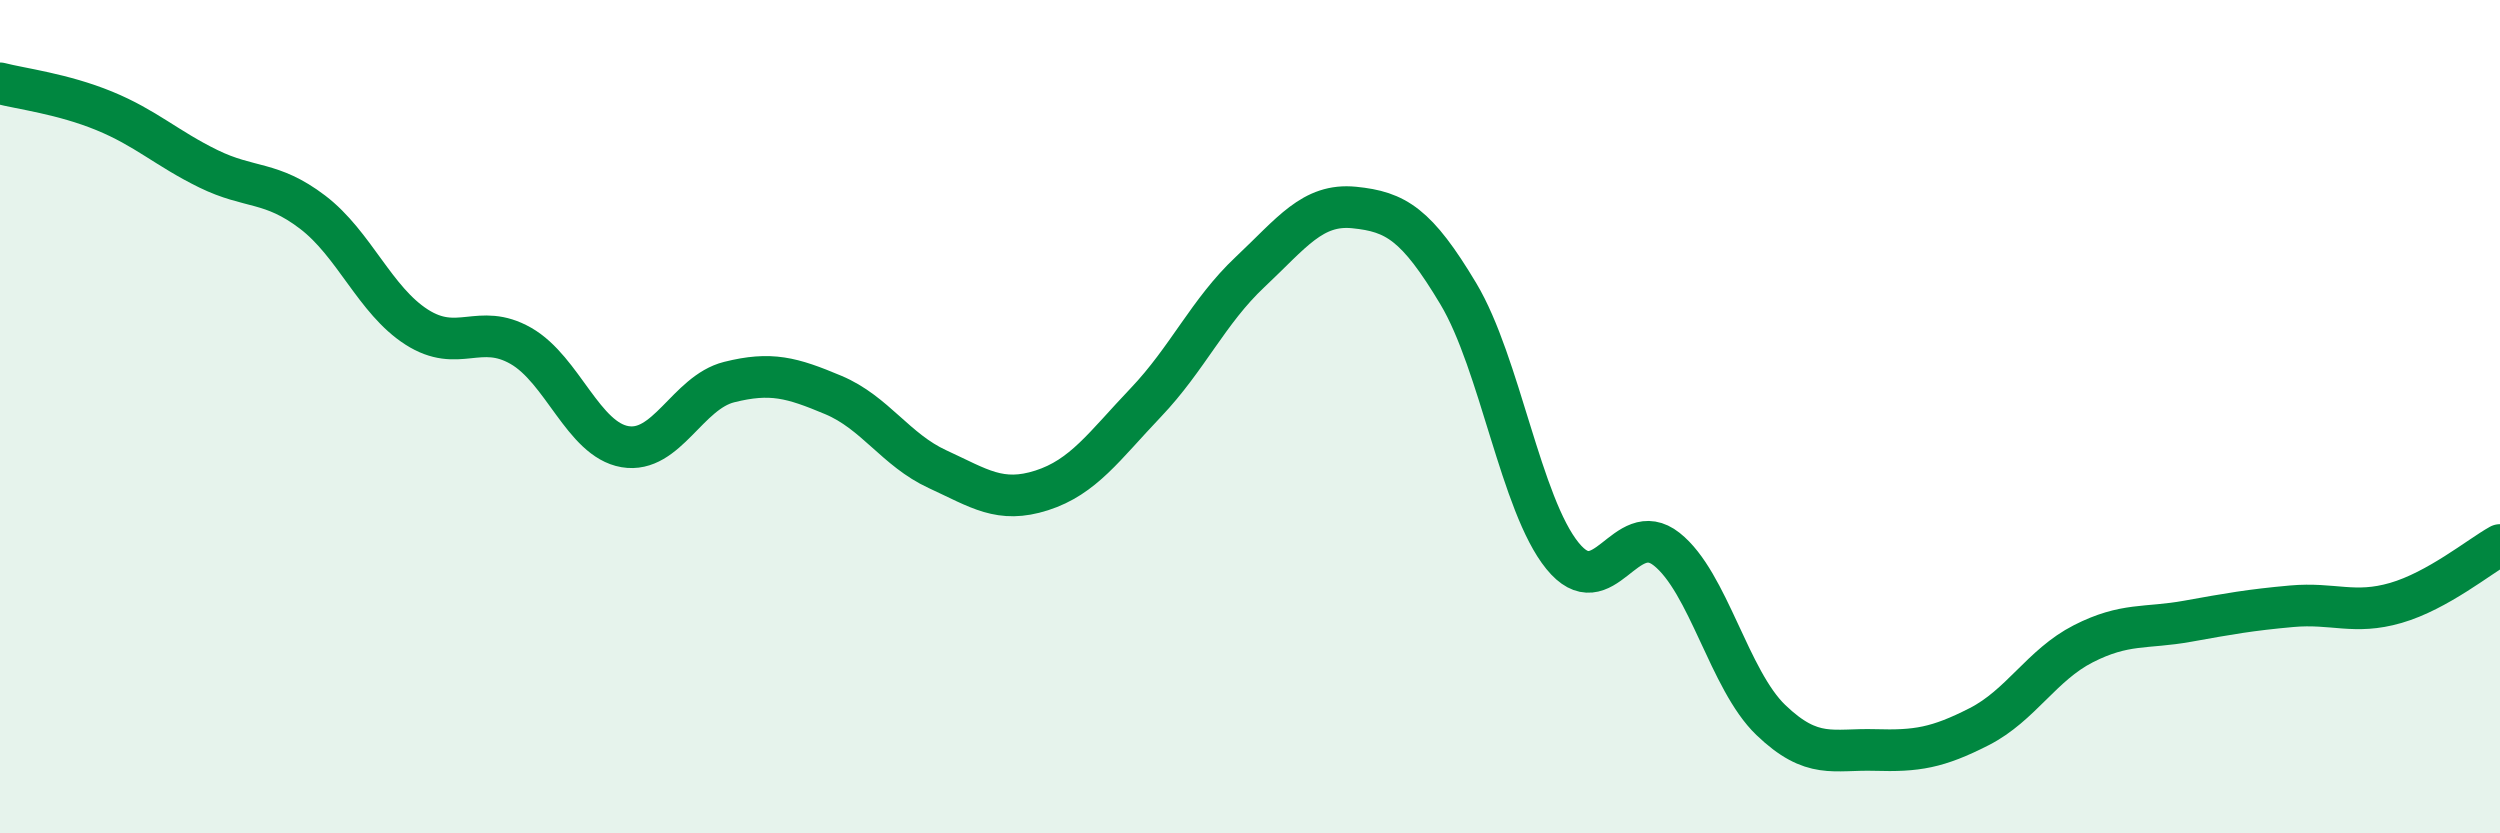 
    <svg width="60" height="20" viewBox="0 0 60 20" xmlns="http://www.w3.org/2000/svg">
      <path
        d="M 0,2 C 0.5,2.13 1.5,2.25 2.5,2.66 C 3.5,3.07 4,3.56 5,4.05 C 6,4.54 6.5,4.33 7.5,5.09 C 8.5,5.85 9,7.21 10,7.85 C 11,8.49 11.5,7.73 12.5,8.3 C 13.5,8.87 14,10.55 15,10.72 C 16,10.89 16.5,9.42 17.5,9.17 C 18.5,8.92 19,9.06 20,9.48 C 21,9.9 21.5,10.8 22.5,11.26 C 23.5,11.72 24,12.09 25,11.77 C 26,11.45 26.5,10.71 27.5,9.66 C 28.5,8.61 29,7.47 30,6.53 C 31,5.59 31.5,4.88 32.5,4.98 C 33.5,5.08 34,5.38 35,7.05 C 36,8.72 36.5,12.11 37.5,13.34 C 38.5,14.57 39,12.39 40,13.18 C 41,13.97 41.5,16.32 42.5,17.28 C 43.5,18.24 44,17.97 45,18 C 46,18.03 46.5,17.95 47.5,17.44 C 48.5,16.93 49,15.96 50,15.45 C 51,14.94 51.5,15.09 52.5,14.91 C 53.5,14.73 54,14.64 55,14.55 C 56,14.46 56.5,14.76 57.5,14.47 C 58.5,14.18 59.5,13.36 60,13.08L60 20L0 20Z"
        fill="#008740"
        opacity="0.1"
        stroke-linecap="round"
        stroke-linejoin="round"
      />
      <path
        d="M 0,2 C 0.5,2.13 1.5,2.25 2.5,2.66 C 3.5,3.07 4,3.56 5,4.05 C 6,4.54 6.5,4.33 7.5,5.09 C 8.5,5.85 9,7.21 10,7.85 C 11,8.49 11.5,7.73 12.5,8.3 C 13.5,8.87 14,10.55 15,10.72 C 16,10.89 16.5,9.42 17.5,9.17 C 18.5,8.92 19,9.06 20,9.48 C 21,9.9 21.5,10.8 22.5,11.26 C 23.5,11.72 24,12.09 25,11.77 C 26,11.45 26.5,10.71 27.5,9.66 C 28.5,8.61 29,7.47 30,6.53 C 31,5.59 31.5,4.88 32.5,4.98 C 33.5,5.08 34,5.38 35,7.05 C 36,8.72 36.5,12.11 37.5,13.34 C 38.5,14.57 39,12.39 40,13.18 C 41,13.97 41.5,16.32 42.5,17.28 C 43.5,18.24 44,17.97 45,18 C 46,18.03 46.5,17.95 47.5,17.44 C 48.5,16.93 49,15.96 50,15.45 C 51,14.94 51.5,15.09 52.5,14.91 C 53.5,14.73 54,14.64 55,14.55 C 56,14.46 56.5,14.76 57.5,14.47 C 58.5,14.18 59.5,13.36 60,13.08"
        stroke="#008740"
        stroke-width="1"
        fill="none"
        stroke-linecap="round"
        stroke-linejoin="round"
      />
    </svg>
  